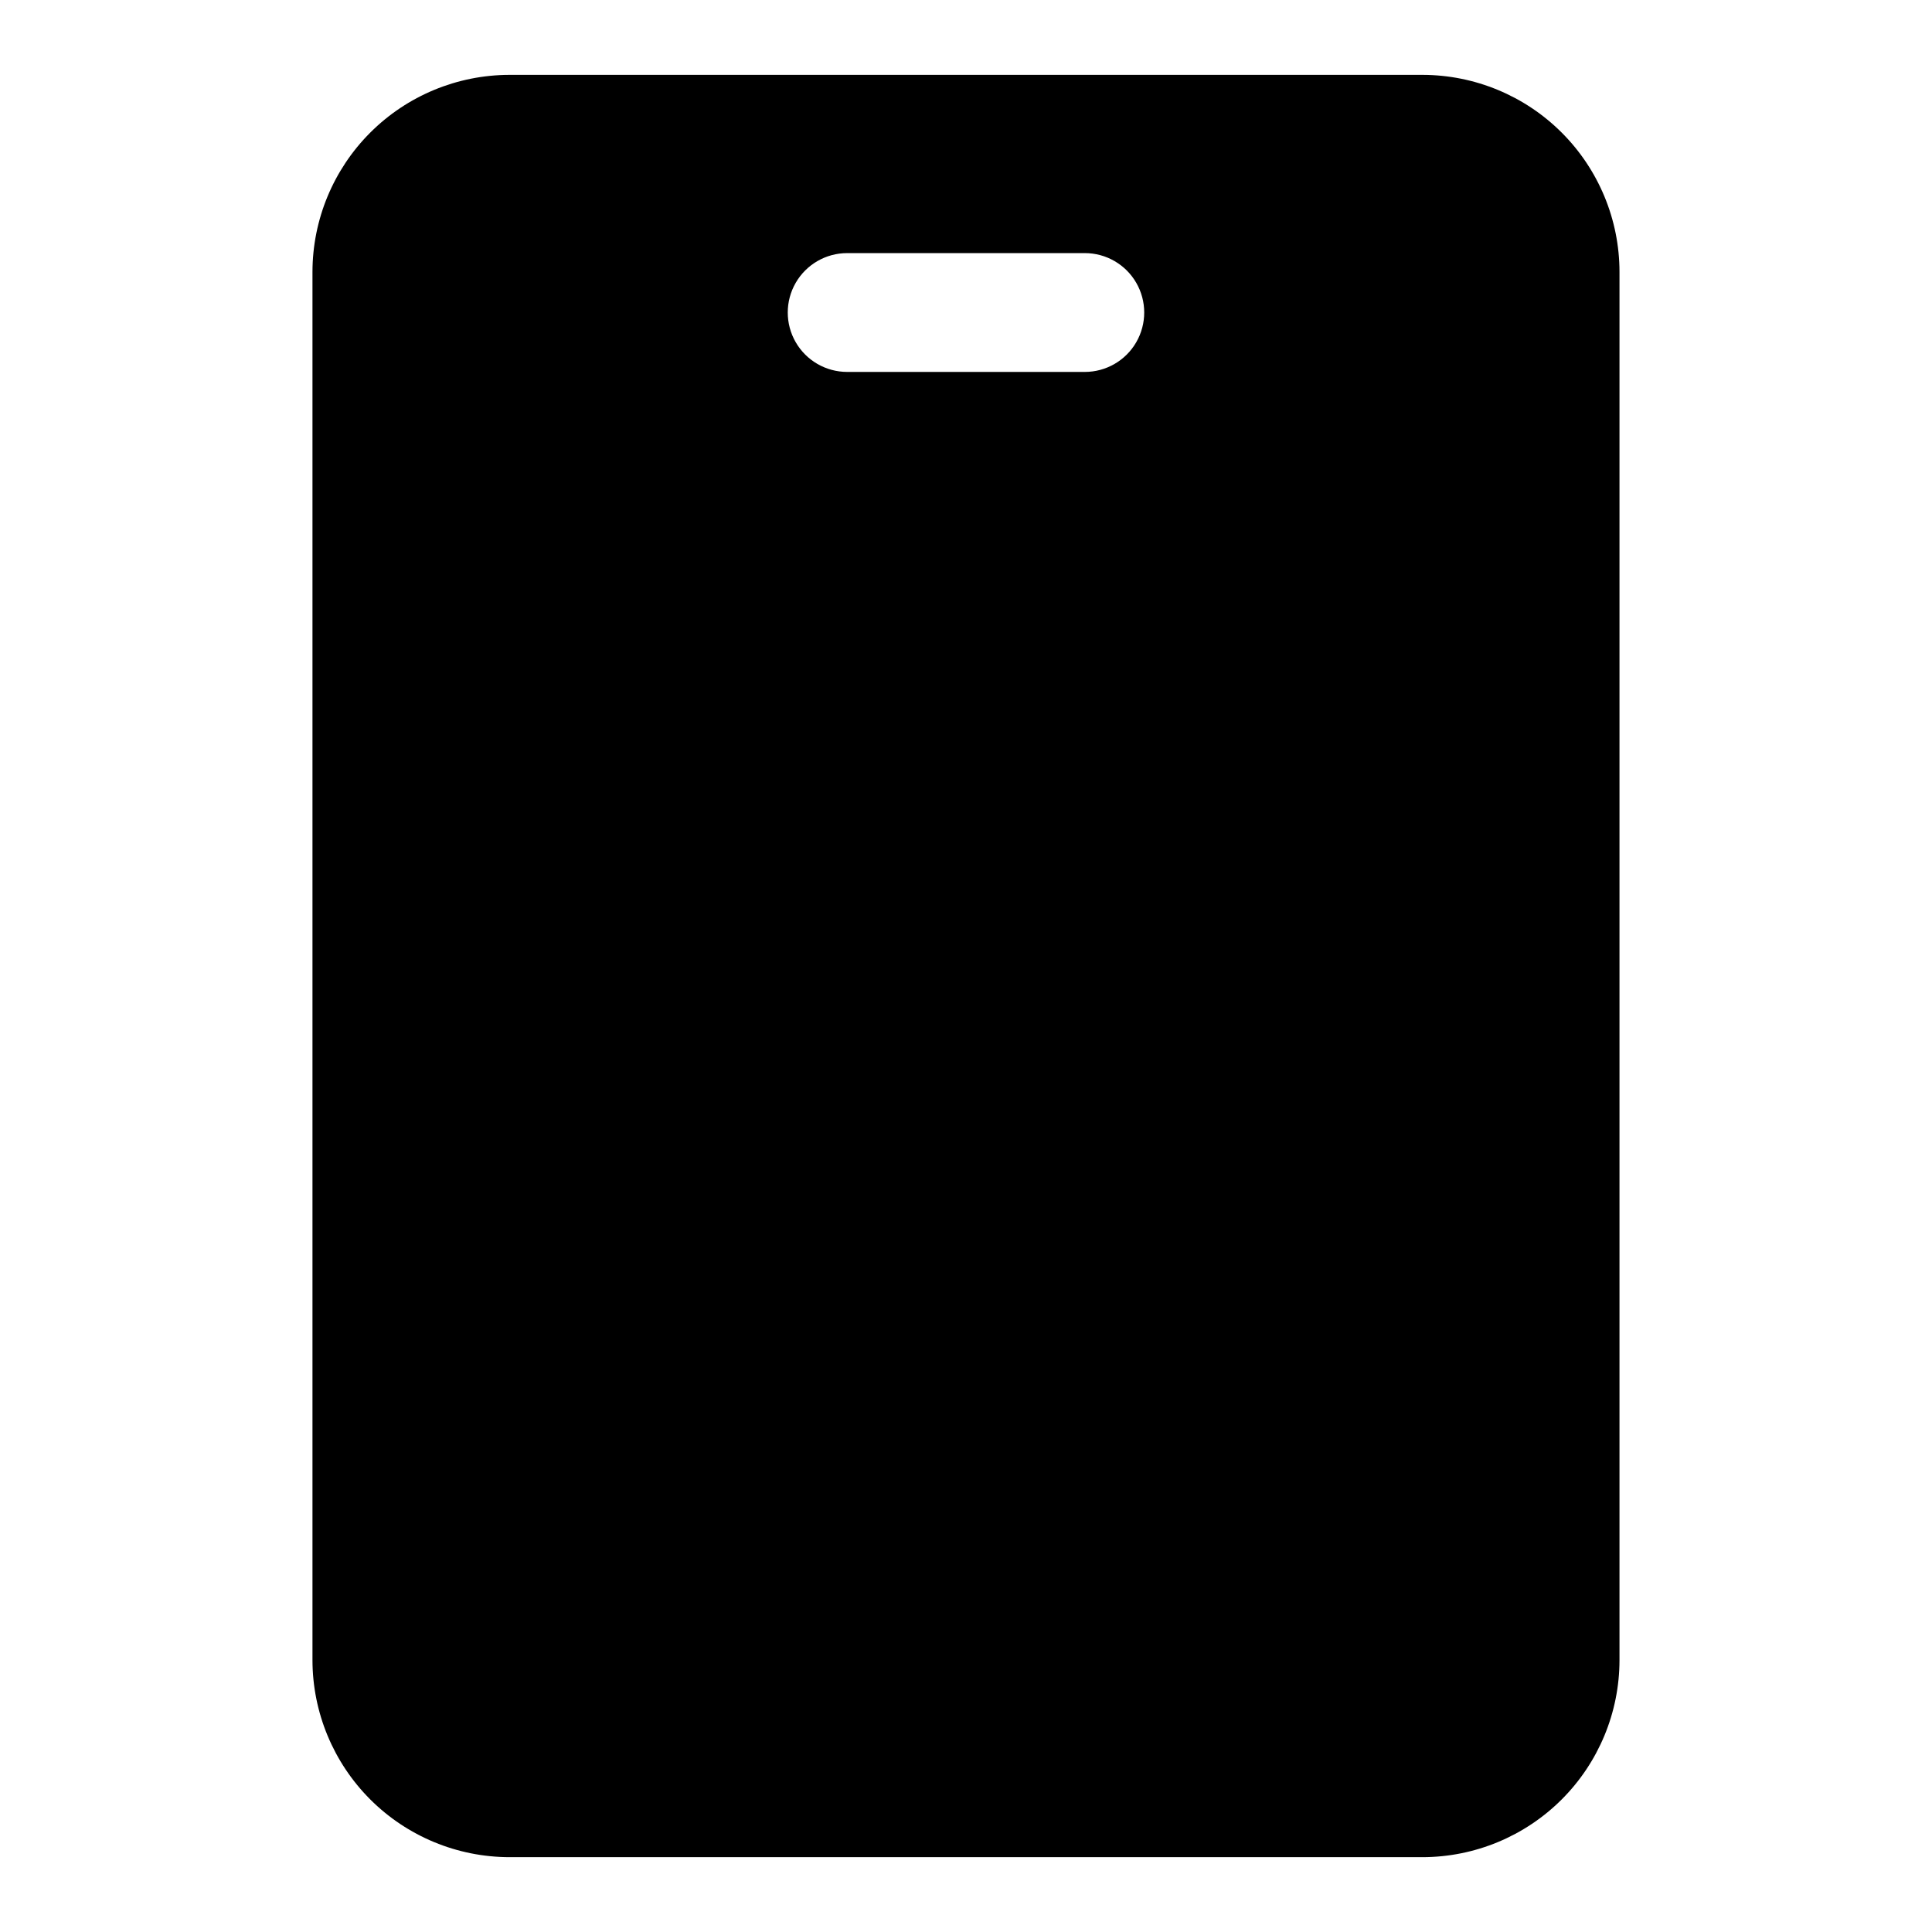 <?xml version="1.0" encoding="UTF-8"?>
<!-- Uploaded to: SVG Repo, www.svgrepo.com, Generator: SVG Repo Mixer Tools -->
<svg fill="#000000" width="800px" height="800px" version="1.1" viewBox="144 144 512 512" xmlns="http://www.w3.org/2000/svg">
 <path d="m520.99 163.84h-241.99c-13.836 0.02-27.102 5.523-36.887 15.309-9.781 9.781-15.285 23.047-15.305 36.887v367.94c0.02 13.836 5.523 27.102 15.305 36.887 9.785 9.781 23.051 15.285 36.887 15.305h241.99c13.836-0.02 27.102-5.523 36.887-15.305 9.785-9.785 15.289-23.051 15.305-36.887v-367.94c-0.016-13.84-5.519-27.105-15.305-36.887-9.785-9.785-23.051-15.289-36.887-15.309zm-89.504 78.723h-62.977c-5.625 0-10.824-3-13.637-7.871s-2.812-10.875 0-15.746 8.012-7.871 13.637-7.871h62.977c5.625 0 10.82 3 13.633 7.871s2.812 10.875 0 15.746-8.008 7.871-13.633 7.871z"/>
</svg>